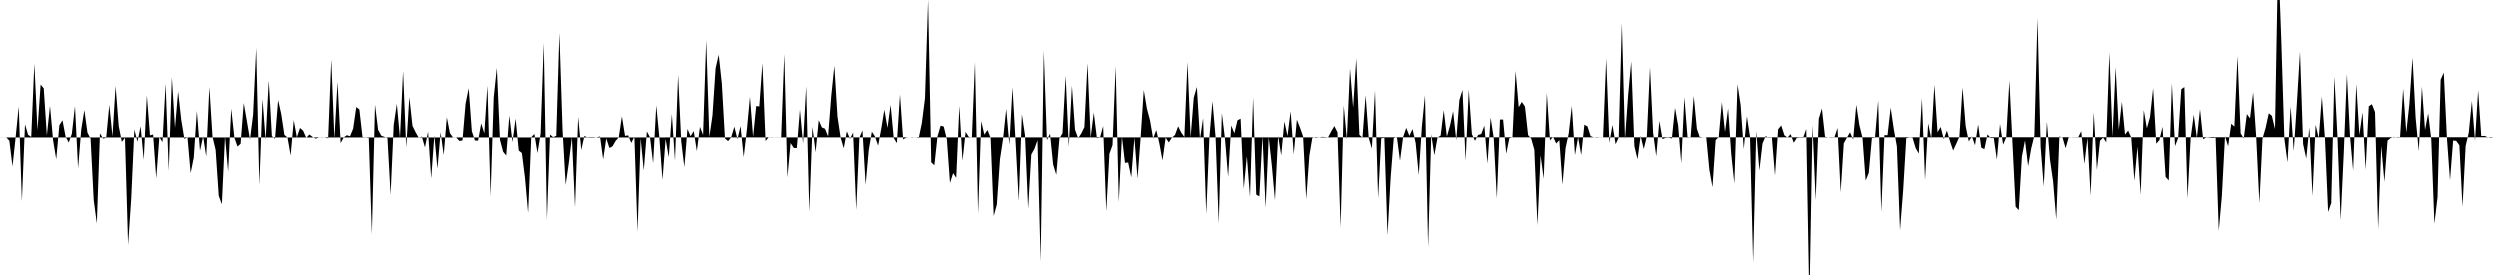 <svg viewBox="0 0 200 22" >
<polyline points="0,11 0.25,11 0.50,10.99 0.75,11.26 1,13.31 1.25,10.99 1.50,8.52 1.75,16.10 2,9.95 2.25,10.79 2.50,10.95 2.75,5.08 3,10.42 3.25,6.77 3.50,7.07 3.75,10.84 4,8.47 4.25,11.23 4.50,12.74 4.75,10.03 5,9.63 5.25,10.93 5.50,11.40 5.75,10.70 6,8.49 6.25,13.46 6.50,10.38 6.75,8.81 7,10.62 7.25,11.09 7.50,16 7.75,17.88 8,10.67 8.25,11.09 8.50,11.02 8.75,8.39 9,10.91 9.25,6.88 9.50,10.09 9.75,11.35 10,11.02 10.25,19.59 10.50,15.87 10.75,10.37 11,11.33 11.25,10.11 11.50,12.79 11.75,7.63 12,10.83 12.25,10.76 12.50,14.26 12.75,10.96 13,11.37 13.25,6.69 13.50,13.67 13.75,6.17 14,10.24 14.25,7.32 14.50,9.59 14.75,11.11 15,10.99 15.25,13.85 15.50,12.62 15.75,8.88 16,12.06 16.25,10.91 16.50,12.52 16.75,6.96 17,10.93 17.25,11.99 17.50,15.66 17.75,16.34 18,10.91 18.25,13.72 18.50,8.70 18.75,11.01 19,11.72 19.25,11.50 19.50,8.25 19.75,9.68 20,11.17 20.25,9.18 20.50,3.83 20.75,14.81 21,7.93 21.25,11.19 21.50,6.43 21.75,10.89 22,11.11 22.25,8.01 22.50,9.13 22.75,10.79 23,11 23.25,12.44 23.50,9.62 23.75,10.99 24,10.24 24.25,10.46 24.50,11.03 24.75,10.76 25,10.95 25.25,11.09 25.50,11.01 25.75,10.98 26,11.01 26.25,11.06 26.50,4.76 26.75,11.11 27,6.56 27.25,11.45 27.50,10.99 27.75,10.82 28,10.90 28.25,10.30 28.50,8.57 28.75,8.76 29,10.97 29.25,10.99 29.50,10.96 29.75,18.75 30,8.37 30.25,10.39 30.50,10.85 30.75,10.95 31,11.05 31.25,15.59 31.50,9.98 31.75,8.31 32,11.05 32.25,5.68 32.50,11.80 32.75,7.77 33,10.07 33.25,10.58 33.50,11.02 33.75,10.93 34,11.79 34.25,10.53 34.50,14.27 34.75,10.84 35,13.49 35.25,10.58 35.50,12.40 35.75,9.39 36,10.66 36.25,11.01 36.50,11 36.75,11.27 37,11.24 37.25,8.29 37.50,7.06 37.75,10.50 38,11.24 38.25,11.25 38.50,9.88 38.75,10.67 39,6.85 39.25,15.69 39.50,7.80 39.75,5.43 40,11.19 40.25,12.13 40.50,12.44 40.75,9.25 41,11.37 41.25,9.49 41.50,12.04 41.75,12.24 42,14.24 42.25,17.03 42.50,10.98 42.75,10.72 43,12.24 43.25,10.69 43.50,3.43 43.75,17.57 44,10.77 44.25,10.97 44.50,10.87 44.75,2.63 45,10.36 45.25,14.79 45.50,13.05 45.75,10.98 46,16.58 46.25,9.35 46.50,12 46.75,10.87 47,11.02 47.25,11.03 47.50,11.03 47.75,10.98 48,10.92 48.25,12.75 48.50,11.07 48.75,11.84 49,11.70 49.25,11.27 49.50,10.99 49.75,9.31 50,10.87 50.25,10.83 50.50,11.43 50.75,10.93 51,18.54 51.25,11.06 51.50,13.64 51.75,10.52 52,10.99 52.25,13.06 52.50,8.43 52.75,11.02 53,14.39 53.25,11.11 53.50,12.58 53.75,9.13 54,12.86 54.25,6 54.50,11.30 54.75,13.37 55,10.32 55.25,10.90 55.50,10.49 55.75,12.09 56,10.15 56.25,10.80 56.50,3.20 56.75,10.96 57,9.24 57.25,5.46 57.50,4.38 57.75,6.69 58,11.07 58.25,11.29 58.50,10.98 58.75,10.14 59,11.14 59.25,10.09 59.50,12.57 59.75,10.41 60,7.75 60.25,10.95 60.50,8.49 60.75,8.52 61,5.05 61.25,11.28 61.50,10.98 61.75,11.01 62,10.99 62.25,10.98 62.50,11.01 62.75,4.32 63,14.19 63.25,11.44 63.50,11.83 63.75,11.84 64,8.77 64.25,11.49 64.50,6.90 64.75,16.95 65,10.14 65.25,12.18 65.50,9.62 65.75,10.20 66,10.30 66.25,10.92 66.50,7.70 66.75,5.27 67,9.34 67.25,11.01 67.50,11.86 67.75,10.51 68,11.11 68.25,10.61 68.50,16.79 68.75,11.02 69,10.44 69.25,14.79 69.50,11.99 69.75,10.54 70,10.92 70.25,11.65 70.50,10.30 70.75,8.78 71,10.23 71.25,8.39 71.50,11.05 71.75,11.45 72,7.56 72.25,11.15 72.50,11.01 72.75,10.99 73,11.01 73.25,10.98 73.50,11.04 73.75,9.84 74,7.86 74.25,-0.05 74.50,12.98 74.75,13.22 75,10.91 75.25,10.06 75.50,10.13 75.75,11.15 76,14.63 76.25,13.85 76.50,14.22 76.75,8.47 77,12.86 77.25,10.56 77.50,10.95 77.75,11.01 78,4.98 78.25,17.08 78.50,9.70 78.75,10.77 79,10.40 79.25,11.04 79.50,17.28 79.75,16.35 80,12.73 80.25,11.10 80.50,8.72 80.75,11.58 81,6.99 81.25,11.41 81.50,16.09 81.75,9.14 82,10.82 82.25,16.69 82.50,12.36 82.75,11.91 83,11.22 83.25,20.93 83.50,4.05 83.75,11.21 84,10.70 84.25,13.16 84.50,13.98 84.75,11.08 85,10.66 85.25,6.05 85.50,11.73 85.75,6.86 86,10.38 86.25,11.06 86.50,10.68 86.75,10.17 87,5.05 87.25,11.03 87.50,9.01 87.75,11.05 88,11.01 88.25,10.09 88.50,16.90 88.75,12.30 89,11.61 89.25,5.30 89.50,16.17 89.75,10.92 90,13.03 90.25,12.99 90.50,14.18 90.75,11.01 91,14.28 91.25,11 91.50,7.21 91.75,8.68 92,9.63 92.25,11.08 92.50,10.41 92.75,11.48 93,12.83 93.25,11.01 93.50,11.39 93.75,11.01 94,10.80 94.25,10.11 94.50,10.61 94.75,10.96 95,4.97 95.25,11 95.50,7.82 95.75,6.96 96,11.13 96.25,9.46 96.50,17.12 96.75,11.03 97,8.10 97.25,11 97.50,17.88 97.75,9.05 98,11.11 98.25,14.15 98.50,10.04 98.75,10.67 99,9.63 99.25,9.50 99.50,15.09 99.75,12.49 100,15.77 100.25,7.80 100.50,15.56 100.75,15.71 101,10.86 101.25,16.62 101.50,10.96 101.75,13.26 102,16.02 102.25,10.88 102.50,12.43 102.75,9.72 103,10.88 103.25,8.90 103.50,12.35 103.75,9.58 104,10.21 104.25,10.92 104.50,15.94 104.75,12.44 105,10.95 105.25,11.03 105.50,11 105.75,10.95 106,10.96 106.25,10.99 106.50,10.51 106.75,10.09 107,10.59 107.25,18.19 107.50,8.45 107.75,11.14 108,5.49 108.25,8.62 108.50,4.67 108.75,10.79 109,11.01 109.25,7.62 109.50,11.04 109.75,11.88 110,7.24 110.25,15.87 110.50,11.06 110.75,11.03 111,18.82 111.25,14.23 111.50,11.05 111.75,10.95 112,12.86 112.25,10.96 112.50,10.23 112.75,10.87 113,10.33 113.25,11.43 113.50,14 113.75,10.13 114,7.61 114.25,19.79 114.50,10.75 114.75,12.42 115,11 115.25,10.85 115.50,8.82 115.75,10.93 116,10.06 116.25,8.90 116.50,11.21 116.75,8.01 117,7.20 117.25,12.88 117.50,7.17 117.75,10.73 118,11.26 118.25,10.80 118.50,10.72 118.75,10.06 119,13.09 119.25,9.40 119.50,11.06 119.75,15.87 120,9.57 120.25,9.57 120.50,12.29 120.75,11.05 121,10.98 121.25,5.68 121.50,8.58 121.75,8.16 122,8.53 122.25,10.81 122.50,11.09 122.75,11.98 123,18.02 123.25,12.43 123.50,14.30 123.75,7.44 124,11.23 124.25,10.95 124.50,11.48 124.75,11.21 125,14.77 125.25,11.83 125.50,10.68 125.75,8.48 126,12.41 126.25,10.98 126.50,12.40 126.75,9.98 127,10.12 127.25,10.89 127.50,10.99 127.75,11.01 128,10.99 128.25,10.99 128.50,4.67 128.75,11.42 129,10 129.25,11.54 129.50,10.99 129.75,1.81 130,11.15 130.25,7.63 130.50,4.92 130.75,11.69 131,12.74 131.25,10.87 131.50,11.92 131.75,10.90 132,5.37 132.25,10.64 132.50,12.50 132.75,9.68 133,11.13 133.25,11.02 133.50,11.01 133.75,11.08 134,8.63 134.25,10.04 134.50,13.06 134.75,7.78 135,10.96 135.25,10.98 135.50,7.68 135.75,10.31 136,11.03 136.25,10.98 136.50,10.98 136.75,13.58 137,14.97 137.25,11.21 137.50,10.96 137.75,8.17 138,10.57 138.25,8.69 138.50,12.32 138.75,14.68 139,6.75 139.25,8.41 139.50,11.92 139.75,9.31 140,10.94 140.25,21.02 140.50,10.49 140.75,13.64 141,11.48 141.25,10.89 141.50,11.02 141.75,11 142,14.04 142.25,10.35 142.50,10.04 142.75,10.82 143,11.01 143.25,10.73 143.50,11.42 143.75,11.03 144,11.01 144.25,11.02 144.50,10.32 144.75,24.30 145,10.01 145.25,16.01 145.50,9.50 145.75,8.68 146,10.94 146.25,10.99 146.50,11.01 146.75,11 147,10.24 147.25,15.38 147.50,11.47 147.75,11.01 148,10.59 148.25,11.17 148.50,8.39 148.75,10.02 149,11.04 149.25,14.44 149.50,13.83 149.75,11.04 150,11.01 150.25,8.04 150.50,16.96 150.75,10.81 151,10.82 151.25,8.61 151.50,10.31 151.75,11.72 152,18.42 152.25,15.25 152.50,11.05 152.75,11 153,11.01 153.25,11.84 153.50,12.28 153.75,7.87 154,14.39 154.25,9.88 154.50,11.08 154.75,6.79 155,10.58 155.25,10.16 155.50,11.13 155.75,10.45 156,11.30 156.25,12.04 156.50,11.50 156.75,10.94 157,7 157.25,10.08 157.50,11.31 157.75,10.91 158,11.62 158.25,9.96 158.50,11.80 158.75,11.93 159,10.75 159.25,11.05 159.50,11.04 159.75,12.76 160,9.93 160.25,11.57 160.50,10.99 160.75,6.45 161,11.50 161.25,16.53 161.50,16.81 161.75,12.53 162,11.23 162.25,13.29 162.50,11.86 162.75,10.85 163,1.43 163.25,11.73 163.50,14.91 163.75,9.74 164,12.78 164.25,14.52 164.50,17.57 164.75,10.92 165,11 165.25,11.85 165.50,10.96 165.75,10.99 166,10.99 166.25,11 166.50,10.50 166.75,13.11 167,11.03 167.25,15.65 167.50,8.97 167.75,13.59 168,11.26 168.25,11.01 168.50,11.38 168.75,4.21 169,10.95 169.25,5.37 169.50,10.39 169.75,8.14 170,10.77 170.25,10.45 170.50,11.01 170.75,14.46 171,11.72 171.25,15.58 171.50,8.81 171.75,10.27 172,9.37 172.25,7.06 172.50,11.49 172.75,11.21 173,10.15 173.25,14.15 173.50,14.43 173.75,6.66 174,11.69 174.25,11.05 174.50,7.14 174.75,6.97 175,15.88 175.25,11.07 175.50,9.18 175.75,11.04 176,8.74 176.25,11.14 176.50,10.99 176.75,11.01 177,11.04 177.25,11.02 177.50,18.47 177.75,15.65 178,10.89 178.25,11.70 178.50,9.90 178.75,10.13 179,4.48 179.25,10.67 179.50,11.08 179.75,9.13 180,9.48 180.25,7.39 180.50,11.03 180.75,16.25 181,11.08 181.25,10.23 181.50,9.07 181.75,9.27 182,10.33 182.25,-3.67 182.50,3.14 182.75,11.11 183,12.98 183.25,8.52 183.50,12.08 183.75,8.28 184,4.13 184.25,11.52 184.50,12.68 184.75,10.19 185,15.68 185.25,9.98 185.50,11.08 185.75,7.72 186,11.15 186.25,16.96 186.50,16.24 186.75,6.13 187,11.03 187.25,17.61 187.50,12.25 187.75,5.92 188,10.91 188.25,13.65 188.50,6.72 188.75,10.81 189,8.99 189.25,13.57 189.50,8.51 189.75,8.34 190,8.97 190.25,18.32 190.50,11.66 190.75,14.54 191,11.25 191.25,11.04 191.50,10.95 191.75,11 192,11 192.25,7.10 192.50,10.61 192.75,8.31 193,4.61 193.25,9.44 193.50,12.10 193.75,6.93 194,10.40 194.25,9.07 194.50,11.13 194.75,17.90 195,15.78 195.25,6.38 195.50,5.81 195.75,11.01 196,14.42 196.25,11.24 196.50,11.27 196.75,11.62 197,16.54 197.25,11.67 197.50,10.62 197.75,8.08 198,11.27 198.25,7.22 198.50,10.89 198.75,10.87 199,10.97 199.25,11.02 199.50,10.98 199.75,10.98 " />
</svg>